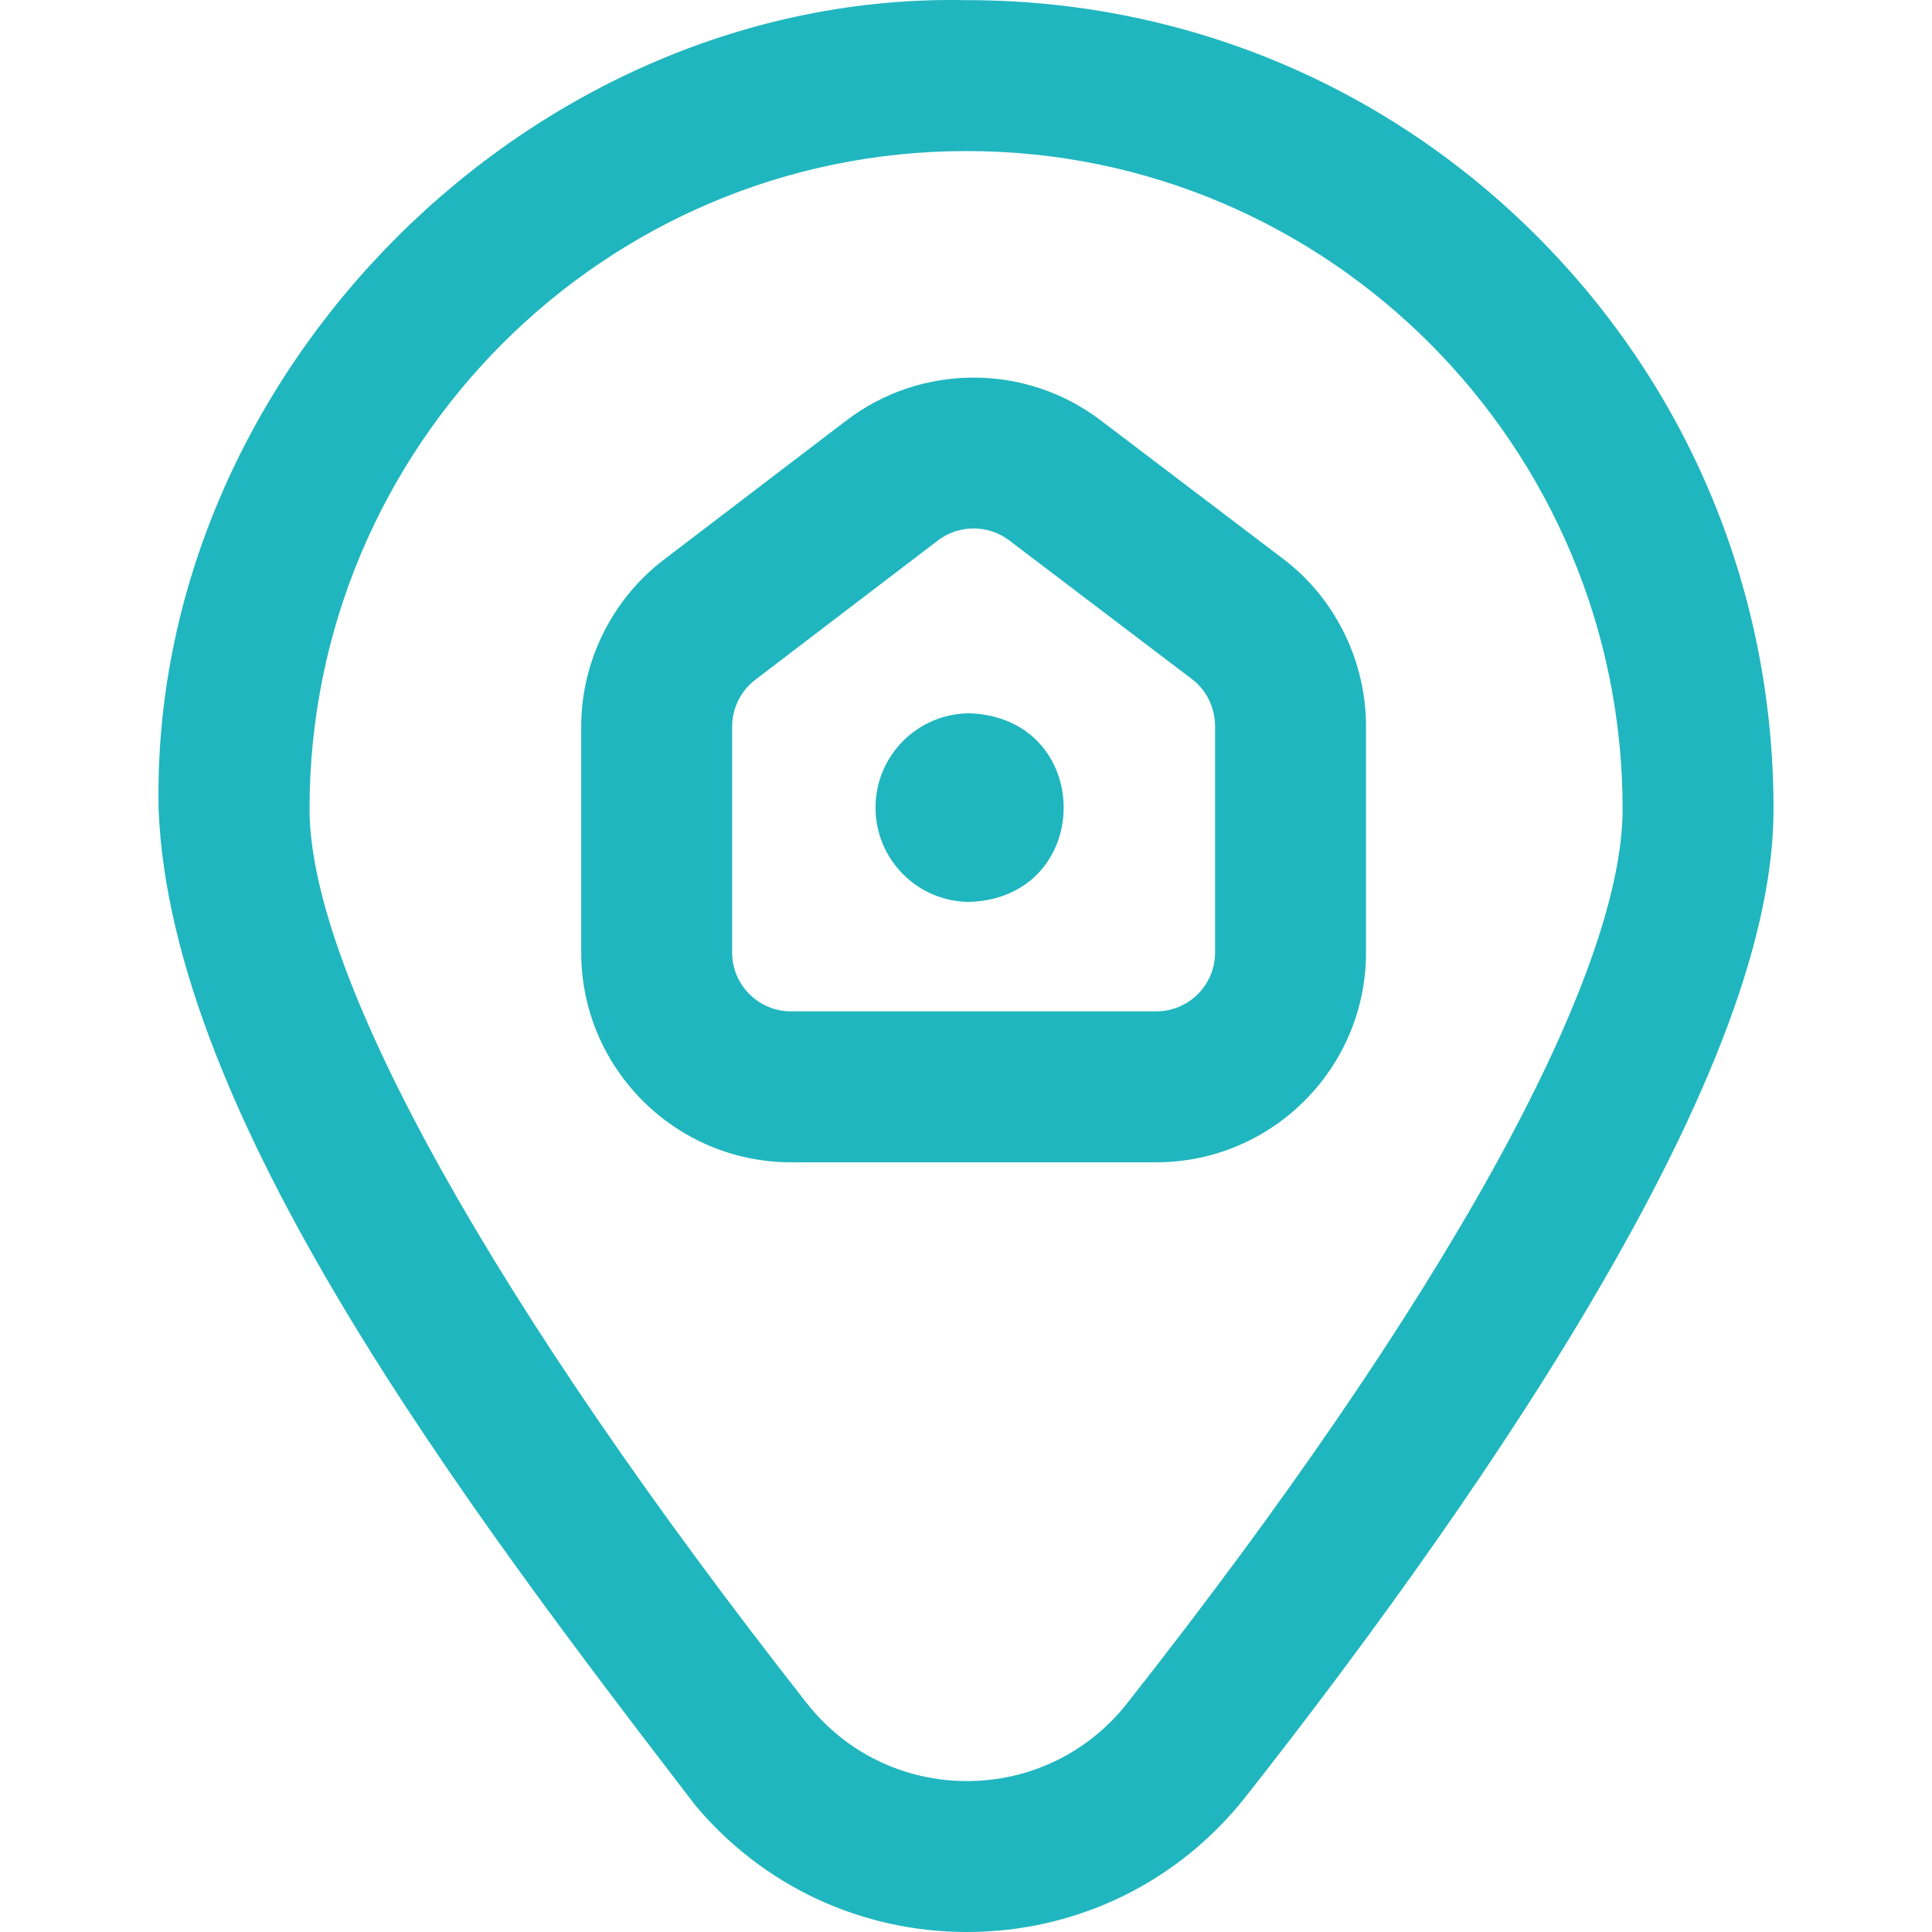 <?xml version="1.0" encoding="UTF-8"?>
<svg xmlns="http://www.w3.org/2000/svg" width="512" height="512" viewBox="0 0 512 512" fill="none">
  <g clip-path="url(#clip0_110_1757)">
    <path d="M407.557 62.849C367.228 22.346 313.498 0.04 256.267 0.04H256.019C140.771 -2.319 39.663 99.176 42.036 214.383C45.054 295.733 123.311 399.045 184.255 478.414C202.153 499.797 228.23 512.001 256.247 512C285.245 512 312.17 498.934 330.115 476.151C355.663 443.718 392.148 394.877 420.884 346.368C453.938 290.571 470.006 247.398 470.006 214.382C470.005 157.108 447.827 103.293 407.557 62.849V62.849ZM298.696 451.401C288.382 464.493 272.91 472.003 256.246 472.003C239.611 472.003 224.167 464.511 213.875 451.448C131.239 346.224 82.031 258.592 82.031 214.381C82.031 118.248 160.082 40.037 256.019 40.037H256.267C352.069 40.037 430.008 118.248 430.008 214.381C430.008 259.07 382.146 345.461 298.696 451.401V451.401ZM306.423 308.019H209.616C178.964 308.019 154.026 283.081 154.026 252.43V192.541C154.026 175.312 162.205 158.788 175.904 148.34L224.307 111.422C244.156 96.283 271.882 96.283 291.731 111.422L340.225 148.236C340.237 148.245 340.249 148.254 340.261 148.263C353.881 158.65 362.012 175.202 362.012 192.541V252.43C362.012 283.081 337.075 308.019 306.423 308.019V308.019ZM258.007 140.044C254.673 140.044 251.343 141.106 248.563 143.226L200.159 180.144C196.317 183.074 194.023 187.708 194.023 192.541V252.43C194.023 261.027 201.017 268.021 209.615 268.021H306.421C315.018 268.021 322.013 261.027 322.013 252.43V192.541C322.013 187.603 319.769 182.941 316.01 180.072L267.51 143.252C264.705 141.112 261.354 140.044 258.007 140.044V140.044ZM232.021 214.025C232.021 227.831 243.213 239.023 257.019 239.023C290.179 237.707 290.17 190.339 257.019 189.027C243.213 189.027 232.021 200.219 232.021 214.025Z" fill="#20B6BF"></path>
  </g>
  <defs>
    <clipPath id="clip0_110_1757">
      <rect width="512" height="512" fill="white"></rect>
    </clipPath>
  </defs>
</svg>
